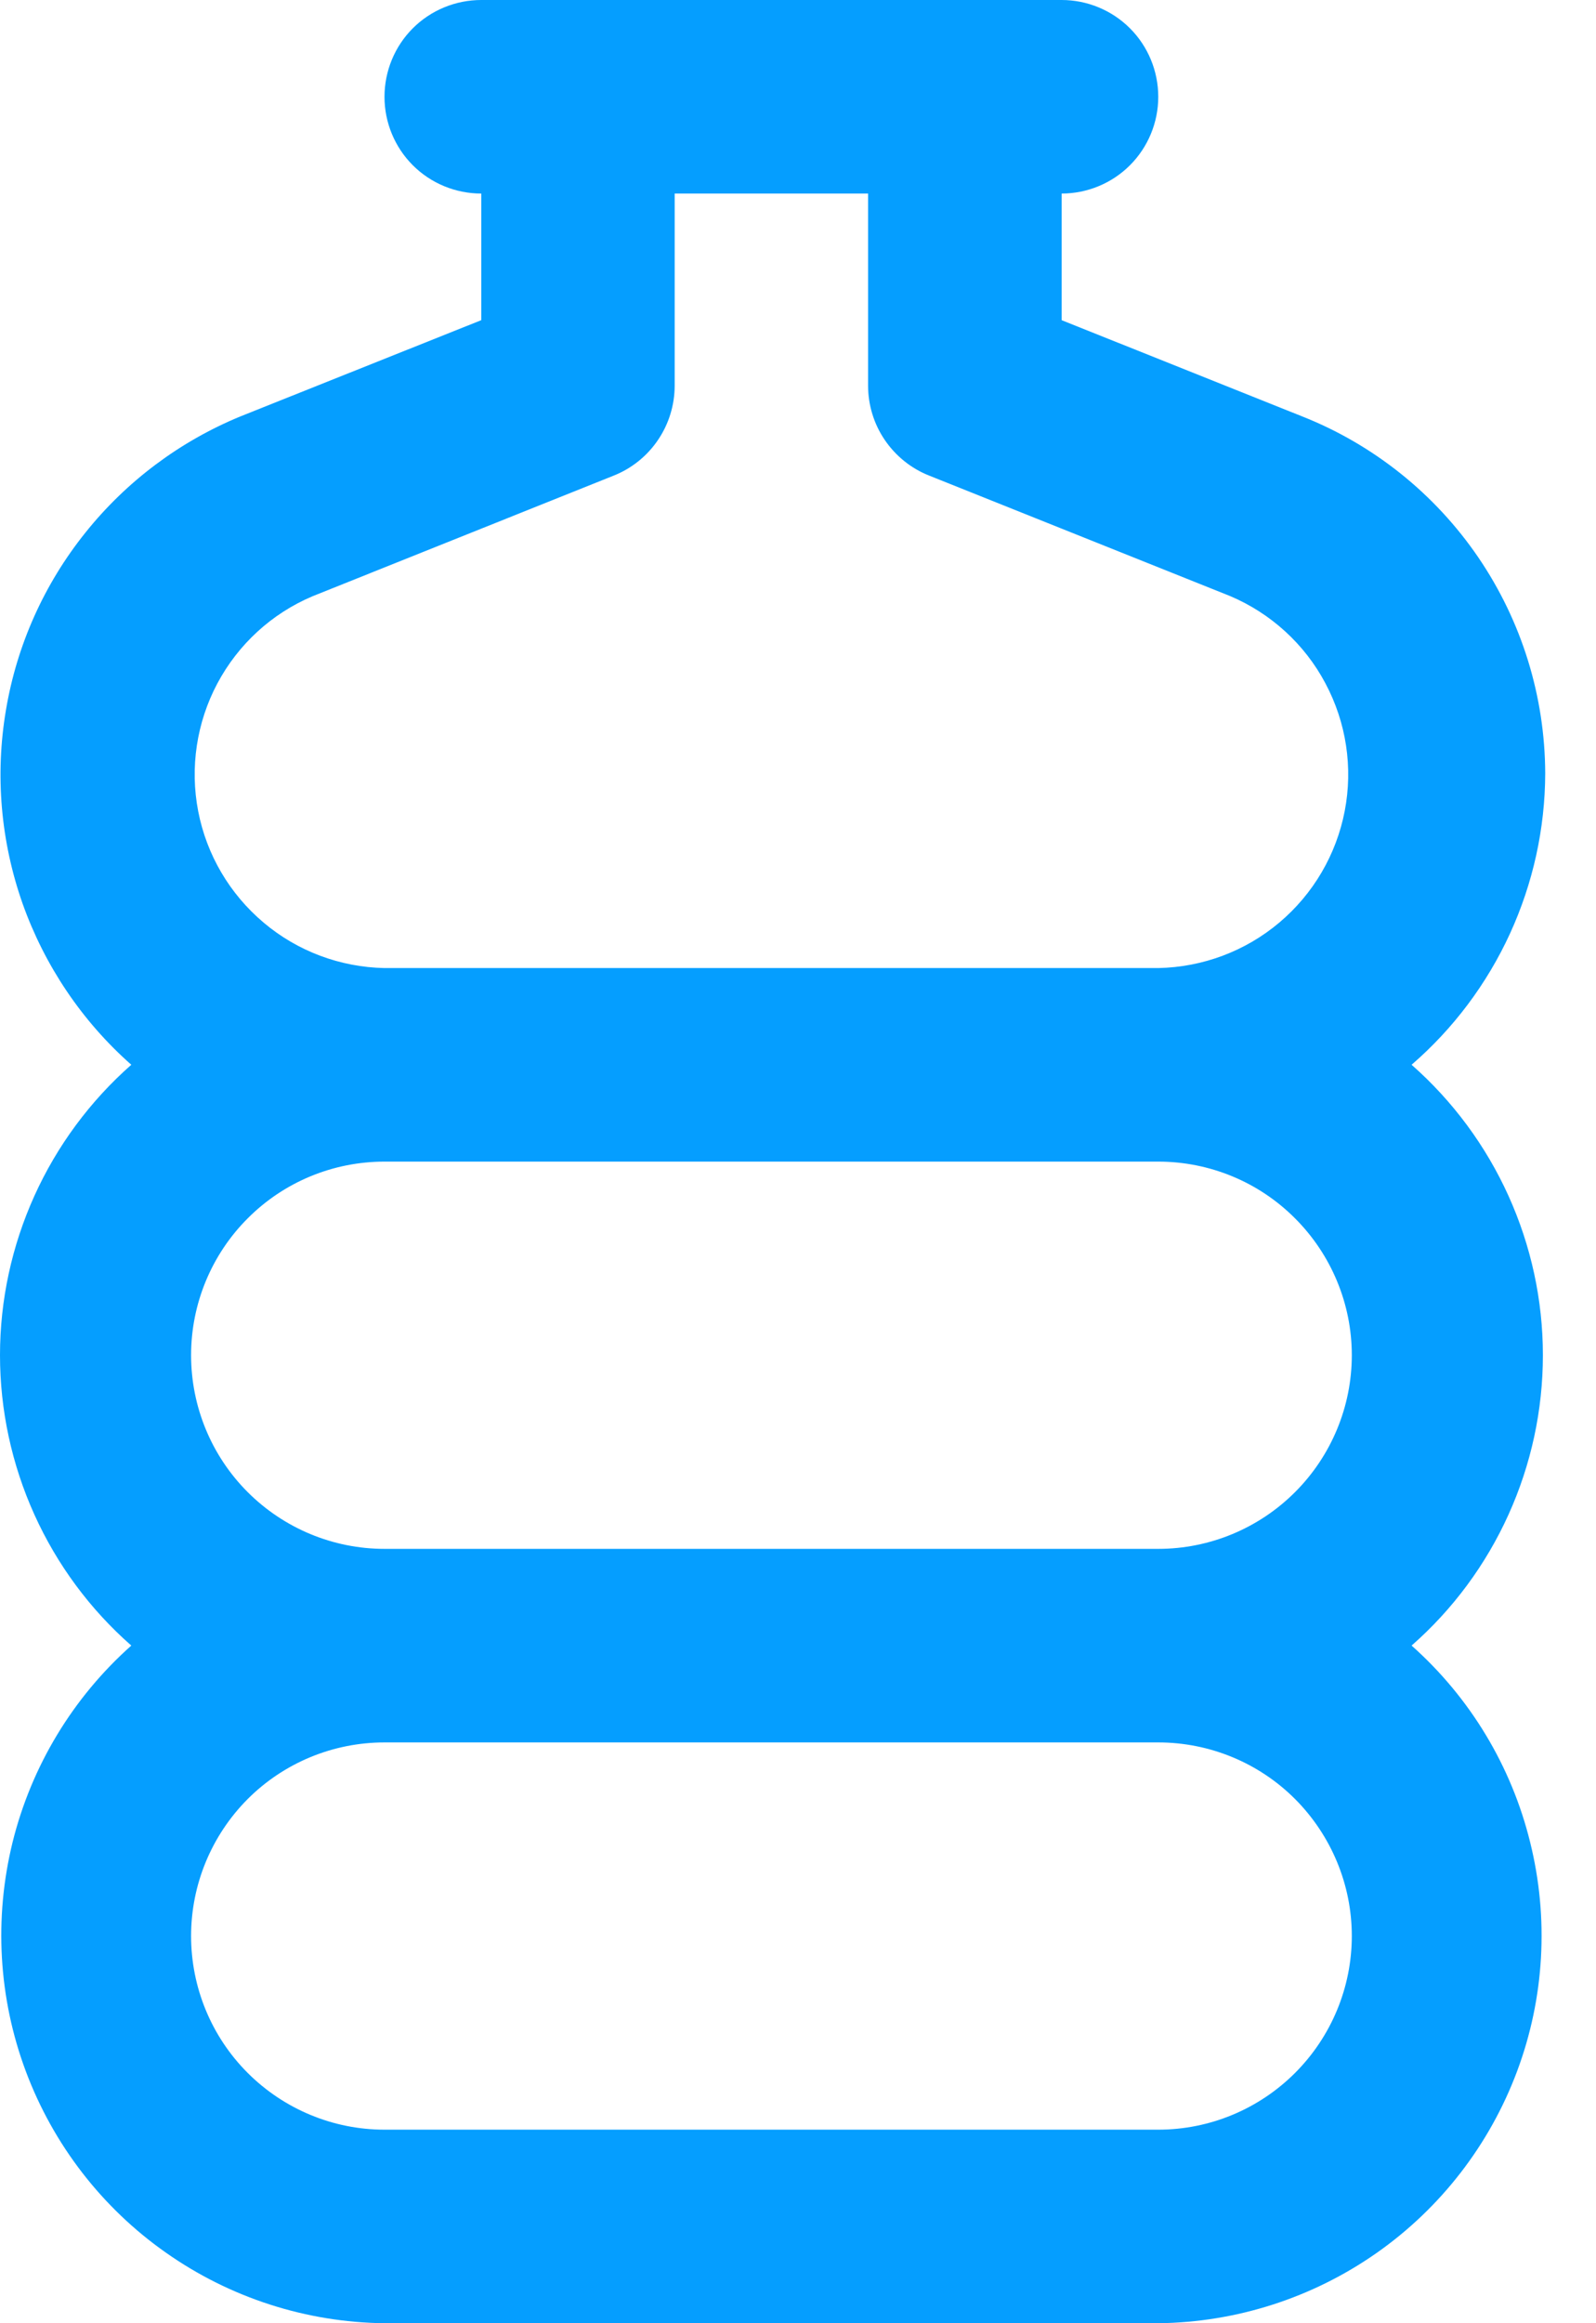 <svg width="11" height="16" viewBox="0 0 11 16" fill="none" xmlns="http://www.w3.org/2000/svg">
<path d="M10.65 5.326C10.648 4.795 10.488 4.278 10.189 3.839C9.89 3.401 9.467 3.062 8.973 2.867L7.317 2.205V1.333C7.493 1.333 7.663 1.263 7.788 1.138C7.913 1.013 7.983 0.843 7.983 0.667C7.983 0.49 7.913 0.32 7.788 0.195C7.663 0.07 7.493 0 7.317 0L3.317 0C3.14 0 2.97 0.07 2.845 0.195C2.72 0.32 2.65 0.49 2.65 0.667C2.65 0.843 2.72 1.013 2.845 1.138C2.97 1.263 3.14 1.333 3.317 1.333V2.205L1.659 2.867C1.24 3.039 0.871 3.315 0.588 3.669C0.304 4.023 0.116 4.443 0.041 4.89C-0.035 5.338 0.005 5.796 0.156 6.224C0.308 6.651 0.565 7.033 0.905 7.333C0.621 7.583 0.393 7.891 0.237 8.236C0.081 8.581 0 8.955 0 9.333C0 9.712 0.081 10.086 0.237 10.431C0.393 10.776 0.621 11.084 0.905 11.333C0.502 11.691 0.217 12.163 0.087 12.686C-0.042 13.21 -0.011 13.76 0.178 14.265C0.367 14.77 0.704 15.206 1.145 15.515C1.586 15.825 2.111 15.994 2.65 16H7.983C8.522 15.994 9.047 15.825 9.488 15.516C9.93 15.206 10.267 14.77 10.456 14.265C10.645 13.76 10.676 13.21 10.546 12.687C10.417 12.163 10.132 11.691 9.729 11.333C10.013 11.084 10.241 10.776 10.397 10.431C10.553 10.086 10.634 9.712 10.634 9.333C10.634 8.955 10.553 8.581 10.397 8.236C10.241 7.891 10.013 7.583 9.729 7.333C10.017 7.084 10.248 6.776 10.407 6.43C10.566 6.083 10.649 5.707 10.65 5.326ZM9.317 13.333C9.317 13.687 9.176 14.026 8.926 14.276C8.676 14.526 8.337 14.667 7.983 14.667H2.65C2.296 14.667 1.957 14.526 1.707 14.276C1.457 14.026 1.317 13.687 1.317 13.333C1.317 12.98 1.457 12.641 1.707 12.39C1.957 12.14 2.296 12 2.65 12H7.983C8.337 12 8.676 12.14 8.926 12.39C9.176 12.641 9.317 12.98 9.317 13.333ZM9.317 9.333C9.317 9.687 9.176 10.026 8.926 10.276C8.676 10.526 8.337 10.667 7.983 10.667H2.65C2.296 10.667 1.957 10.526 1.707 10.276C1.457 10.026 1.317 9.687 1.317 9.333C1.317 8.98 1.457 8.641 1.707 8.391C1.957 8.14 2.296 8 2.65 8H7.983C8.337 8 8.676 8.14 8.926 8.391C9.176 8.641 9.317 8.98 9.317 9.333ZM2.65 6.667C2.345 6.661 2.05 6.551 1.817 6.354C1.583 6.157 1.424 5.887 1.366 5.587C1.308 5.287 1.355 4.976 1.498 4.707C1.642 4.437 1.873 4.225 2.155 4.106L4.231 3.275C4.354 3.226 4.461 3.14 4.535 3.03C4.61 2.92 4.65 2.789 4.65 2.656V1.333H5.983V2.656C5.983 2.789 6.023 2.92 6.098 3.03C6.173 3.14 6.279 3.226 6.403 3.275L8.478 4.105C8.759 4.224 8.992 4.436 9.135 4.706C9.279 4.976 9.326 5.286 9.268 5.586C9.21 5.886 9.051 6.157 8.817 6.354C8.583 6.551 8.289 6.661 7.983 6.667H2.65Z" fill="#059EFF"/>
</svg>
